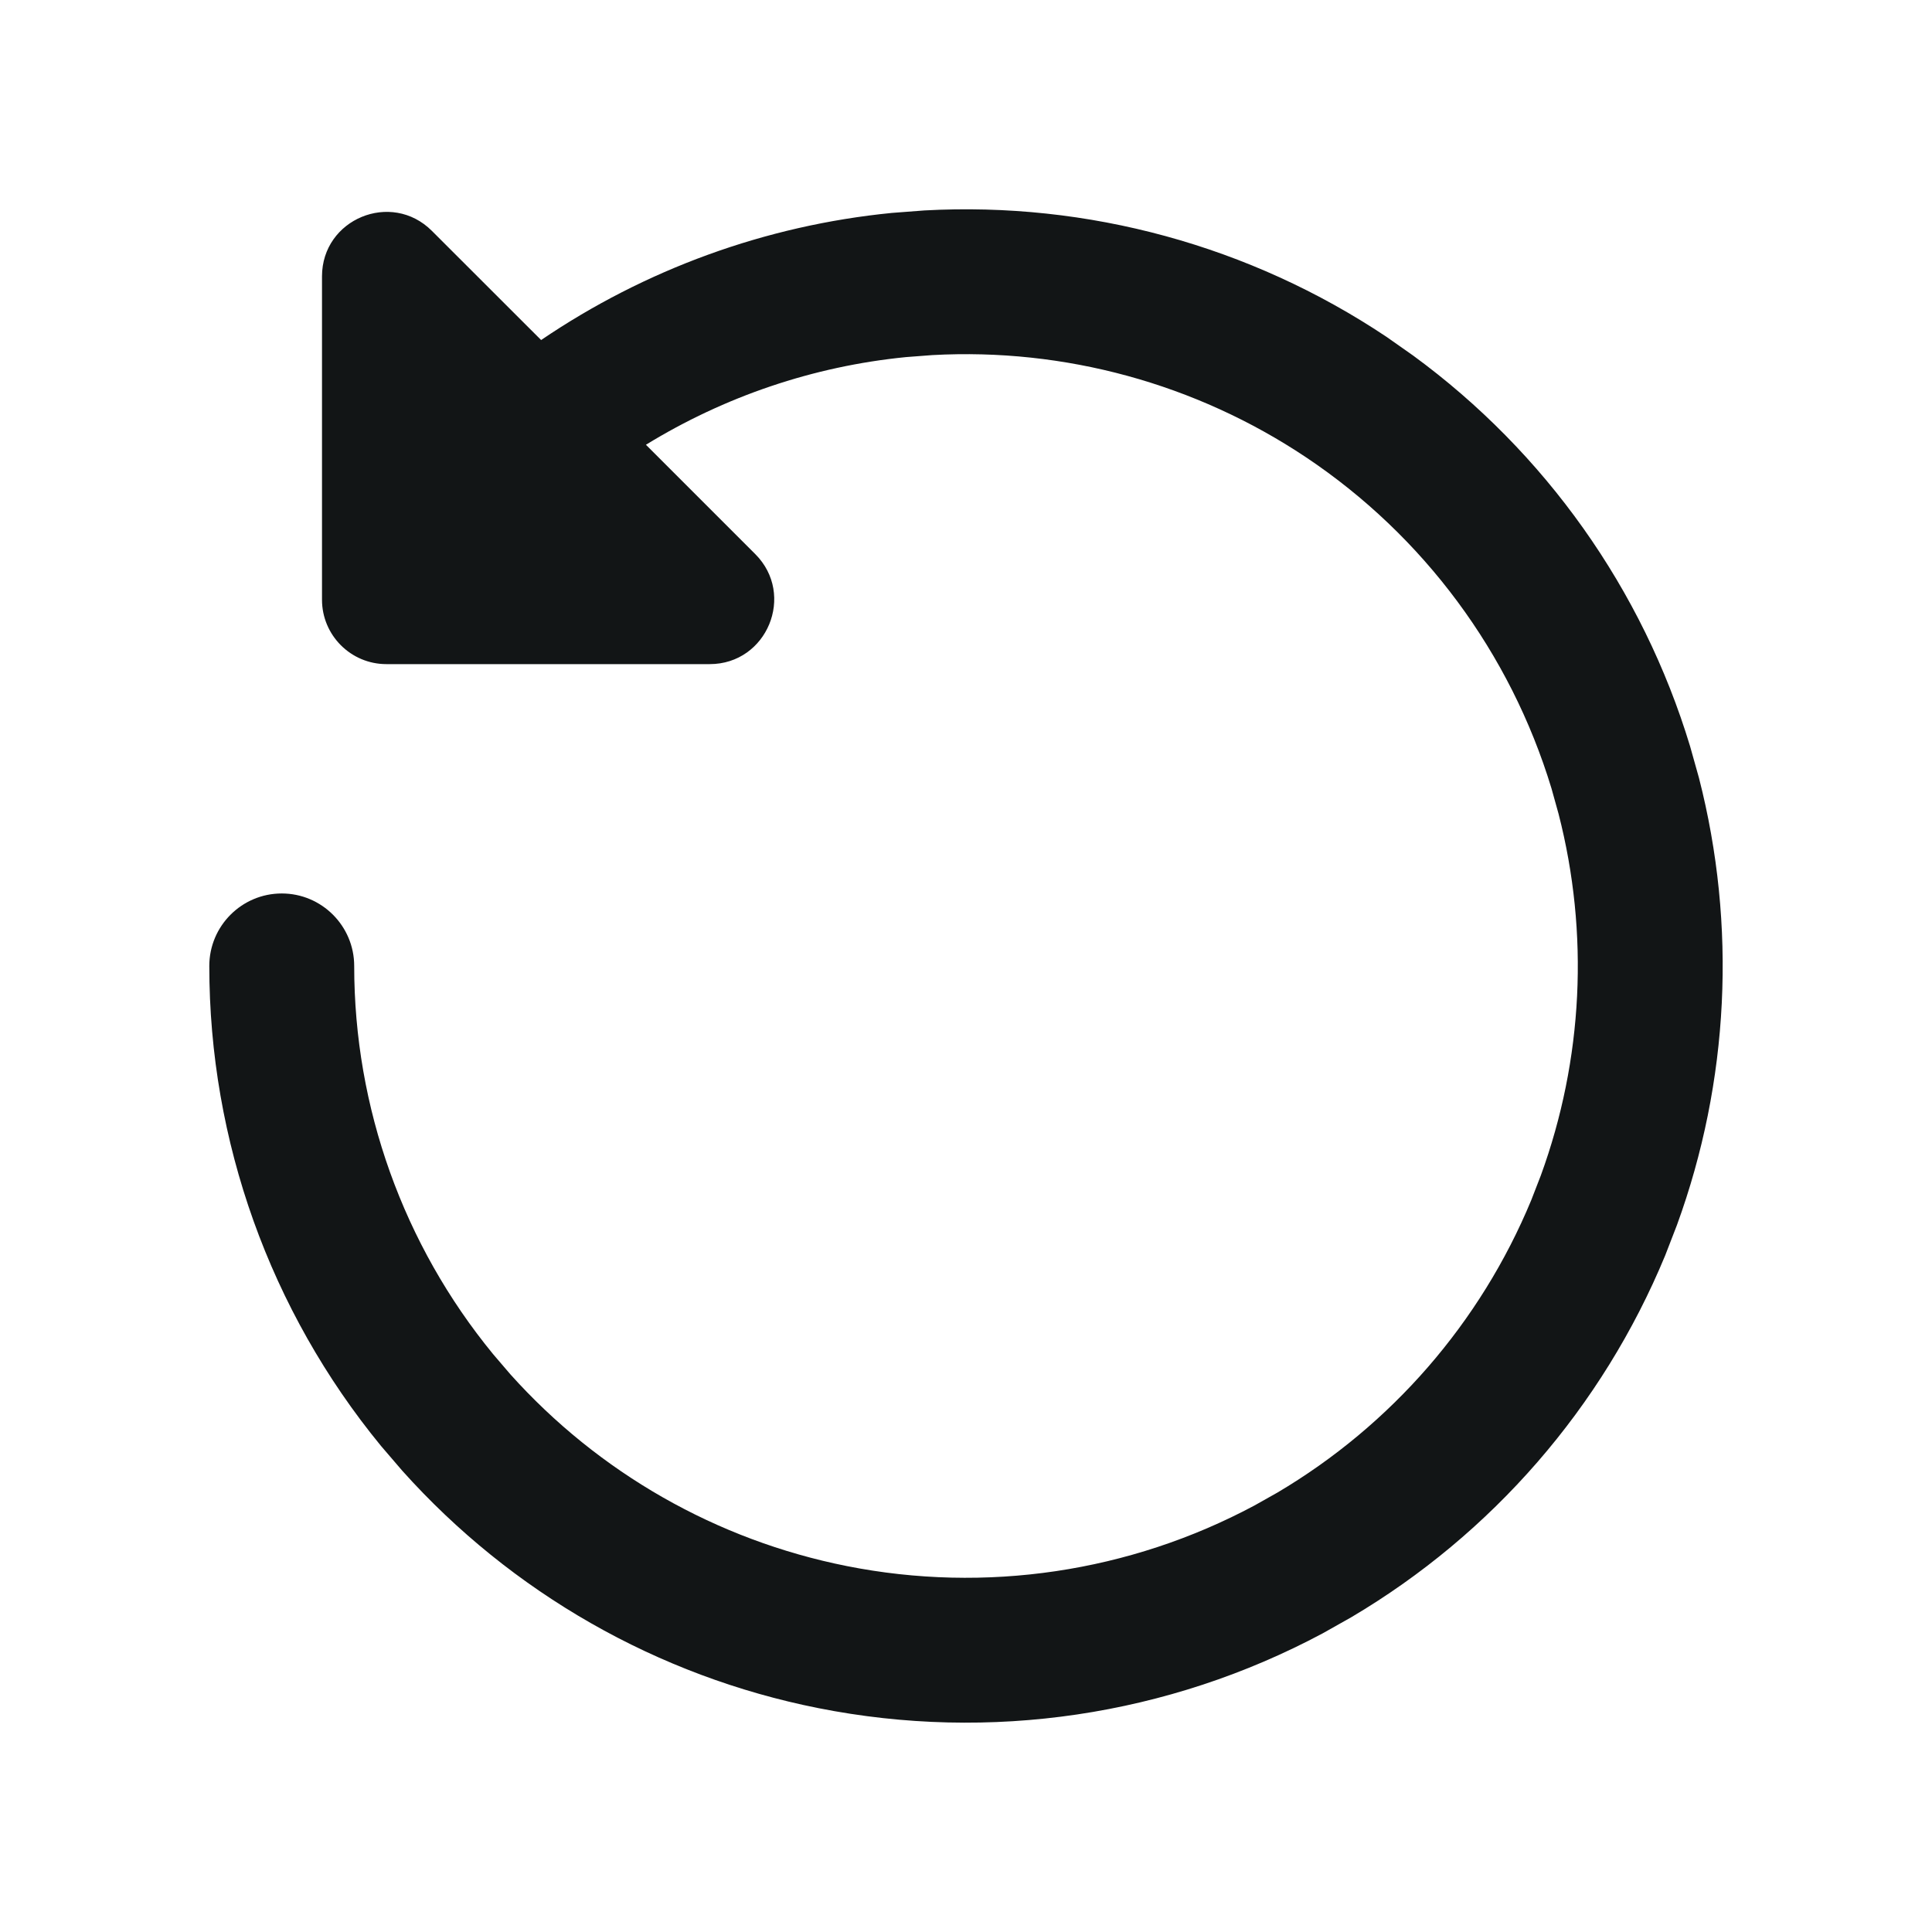 <svg width="24" height="24" viewBox="0 0 24 24" fill="none" xmlns="http://www.w3.org/2000/svg">
<path d="M11.485 2.614C13.513 2.503 15.528 3.052 17.223 4.184L17.556 4.418C19.195 5.618 20.404 7.32 20.995 9.271L21.105 9.663C21.576 11.499 21.481 13.436 20.832 15.217L20.685 15.597C19.905 17.481 18.535 19.056 16.786 20.09L16.431 20.29C14.513 21.315 12.299 21.643 10.166 21.219C8.167 20.822 6.355 19.785 4.999 18.272L4.733 17.962C3.354 16.282 2.6 14.174 2.6 12C2.6 11.503 3.003 11.099 3.5 11.099C3.997 11.099 4.4 11.503 4.4 12C4.4 13.758 5.01 15.462 6.125 16.821L6.339 17.071C7.435 18.294 8.901 19.132 10.518 19.454C12.242 19.797 14.033 19.531 15.583 18.702L15.869 18.541C17.283 17.704 18.391 16.431 19.022 14.908L19.141 14.601C19.666 13.161 19.743 11.595 19.361 10.11L19.273 9.794C18.762 8.111 17.685 6.657 16.223 5.68C14.852 4.765 13.223 4.321 11.583 4.411L11.255 4.436C10.101 4.55 8.998 4.927 8.024 5.525L9.382 6.883C9.886 7.387 9.529 8.25 8.816 8.25H4.8C4.358 8.25 4 7.891 4 7.45V3.433C4 2.721 4.861 2.364 5.365 2.868L6.722 4.224C8.012 3.348 9.508 2.8 11.079 2.645L11.485 2.614Z" fill="#121516"/>
</svg>
